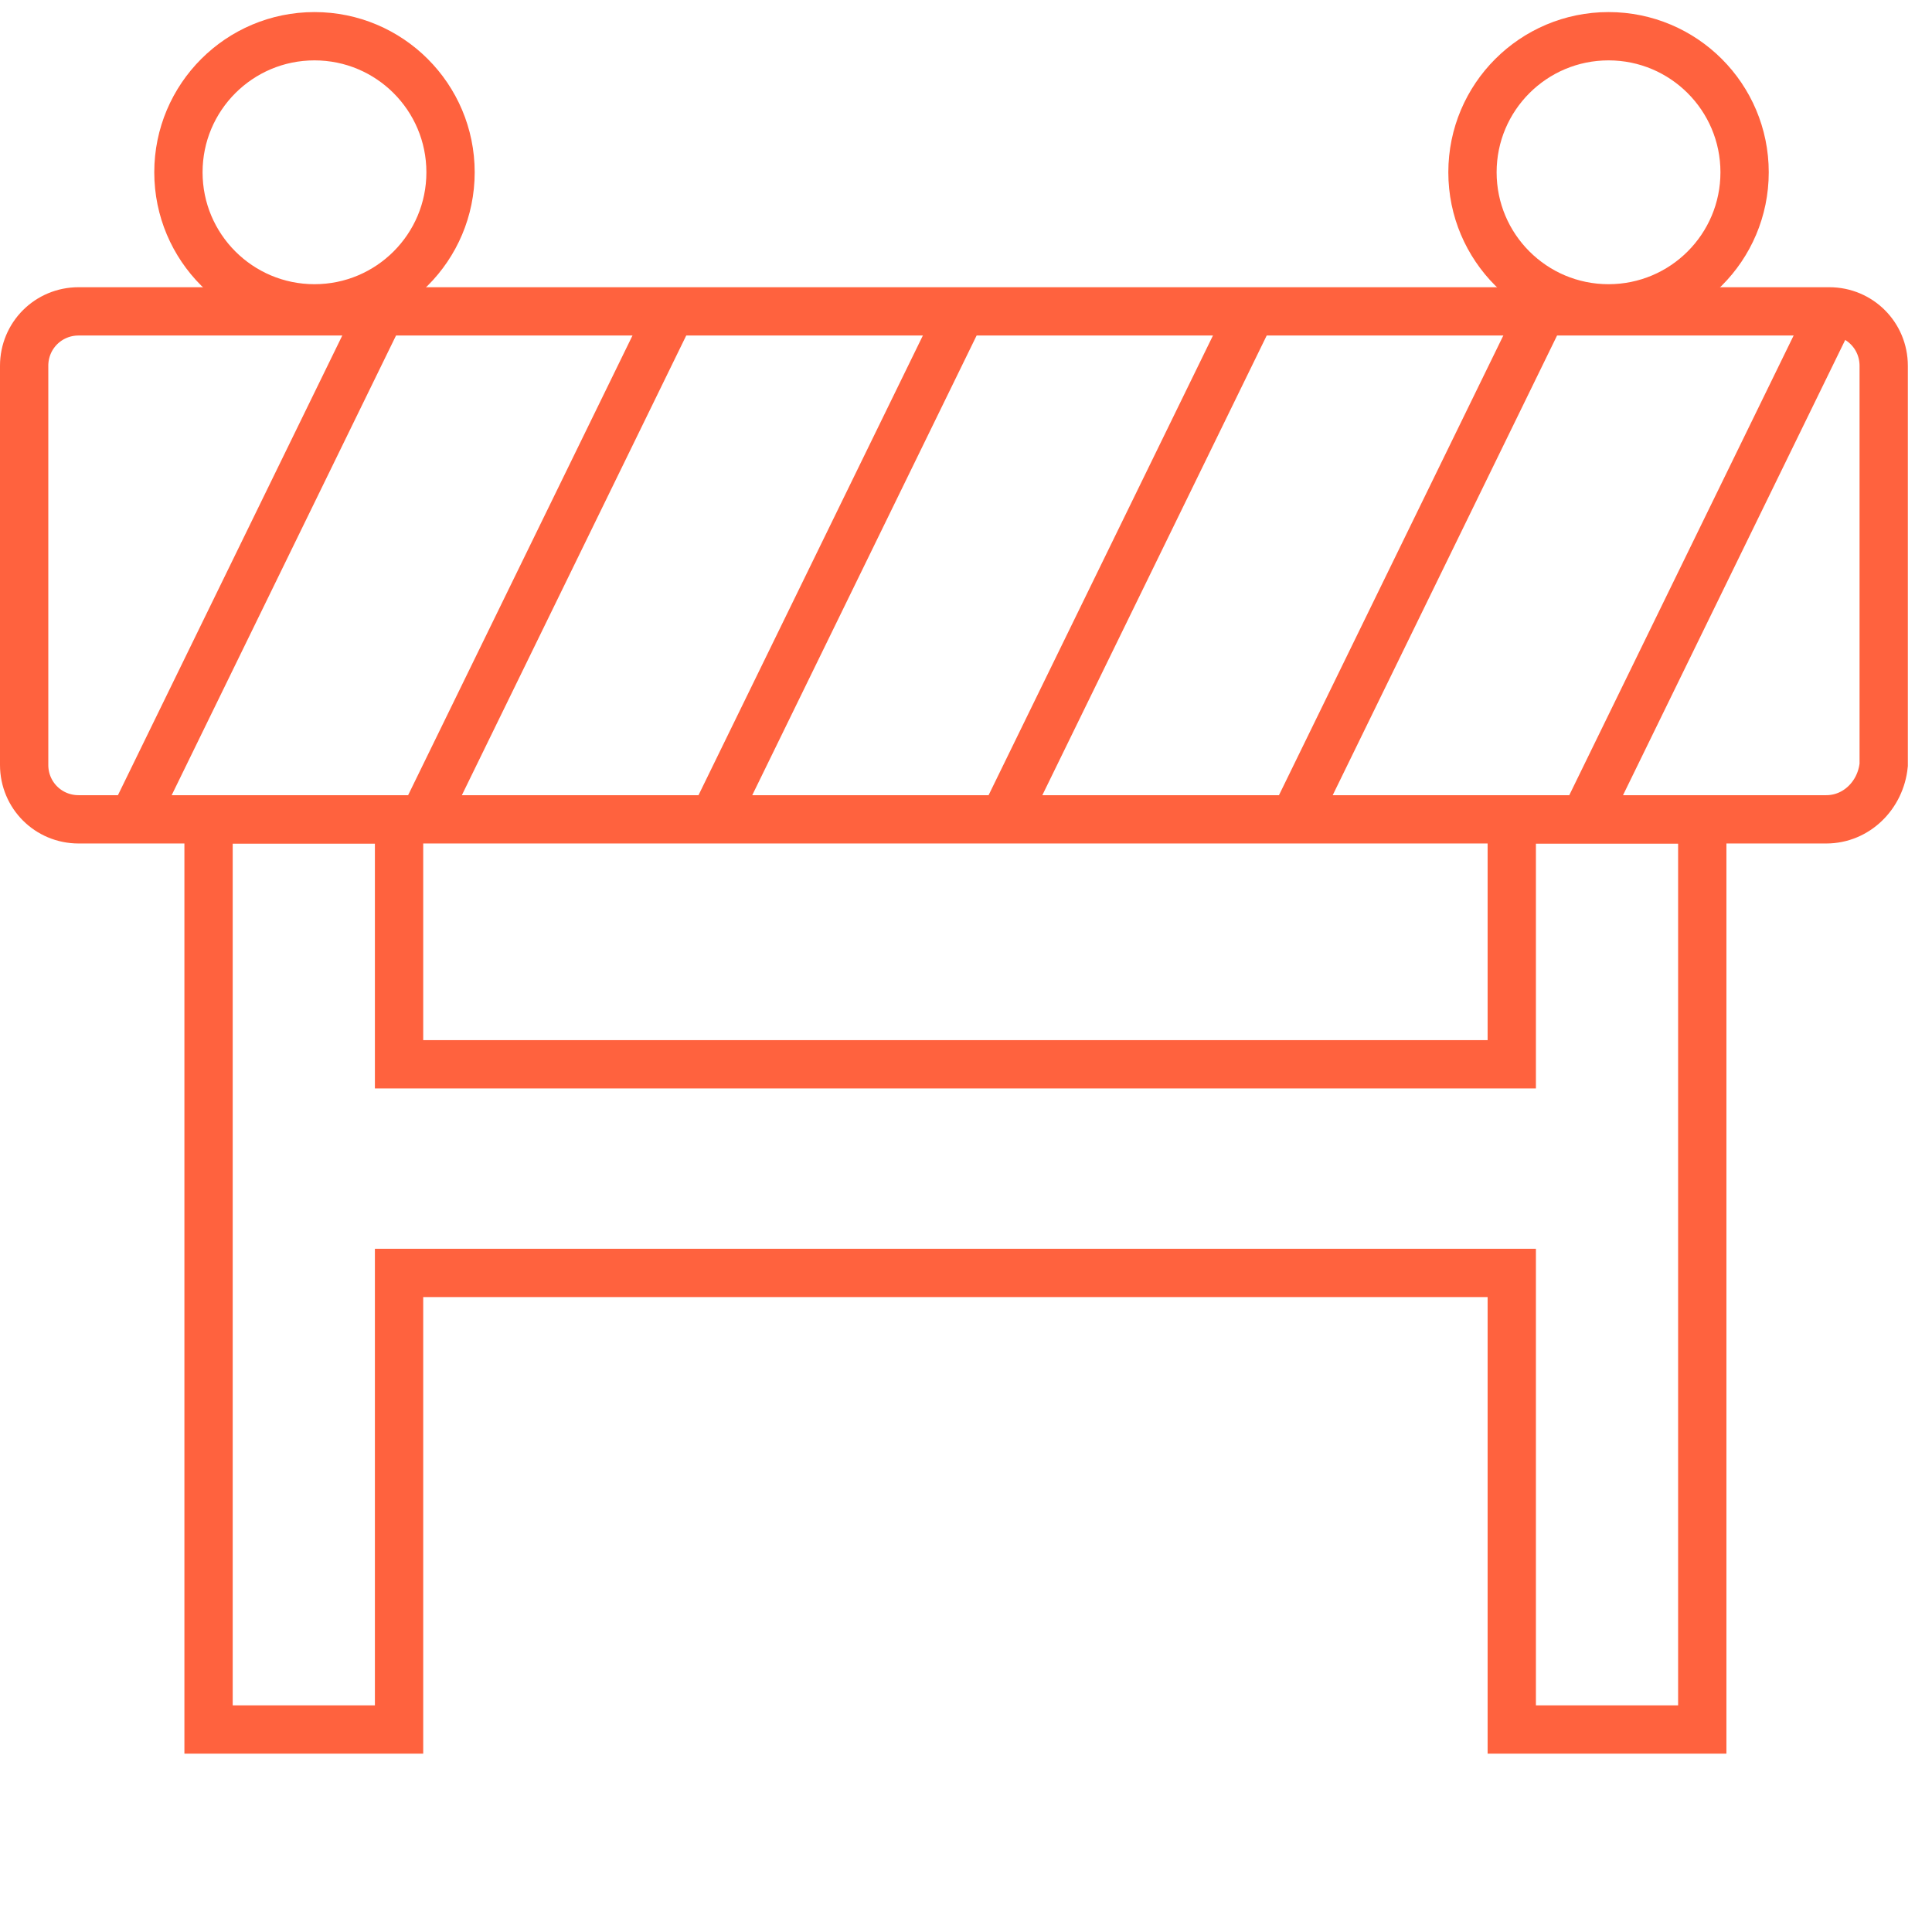 <svg width="80" height="80" viewBox="0 0 80 80" fill="none" xmlns="http://www.w3.org/2000/svg">
<path d="M13.022 12.768C16.134 12.768 18.656 10.246 18.656 7.134C18.656 4.022 16.134 1.5 13.022 1.5C9.91 1.5 7.388 4.022 7.388 7.134C7.388 10.246 9.91 12.768 13.022 12.768Z" stroke="#FF623E" stroke-width="2" stroke-miterlimit="10"/>
<path d="M66.606 12.768C69.718 12.768 72.24 10.246 72.24 7.134C72.24 4.022 69.718 1.5 66.606 1.5C63.495 1.5 60.972 4.022 60.972 7.134C60.972 10.246 63.495 12.768 66.606 12.768Z" stroke="#FF623E" stroke-width="2" stroke-miterlimit="10"/>
<path d="M75.621 33.927H3.254C2.002 33.927 1 32.926 1 31.674V15.147C1 13.895 2.002 12.893 3.254 12.893H75.746C76.998 12.893 78 13.895 78 15.147V31.674C77.875 32.926 76.873 33.927 75.621 33.927Z" stroke="#FF623E" stroke-width="2" stroke-miterlimit="10"/>
<path d="M5.508 33.927L15.774 12.893" stroke="#FF623E" stroke-width="2" stroke-miterlimit="10"/>
<path d="M17.524 33.927L27.791 12.893" stroke="#FF623E" stroke-width="2" stroke-miterlimit="10"/>
<path d="M29.548 33.927L39.815 12.893" stroke="#FF623E" stroke-width="2" stroke-miterlimit="10"/>
<path d="M41.56 33.927L51.827 12.893" stroke="#FF623E" stroke-width="2" stroke-miterlimit="10"/>
<path d="M53.584 33.927L63.85 12.893" stroke="#FF623E" stroke-width="2" stroke-miterlimit="10"/>
<path d="M65.605 33.927L75.871 12.893" stroke="#FF623E" stroke-width="2" stroke-miterlimit="10"/>
<path d="M62.599 33.928V44.07H16.524V33.928H8.636V71.615H16.524V52.709H62.599V71.615H70.487V33.928H62.599Z" stroke="#FF623E" stroke-width="2" stroke-miterlimit="10"/>
</svg>
